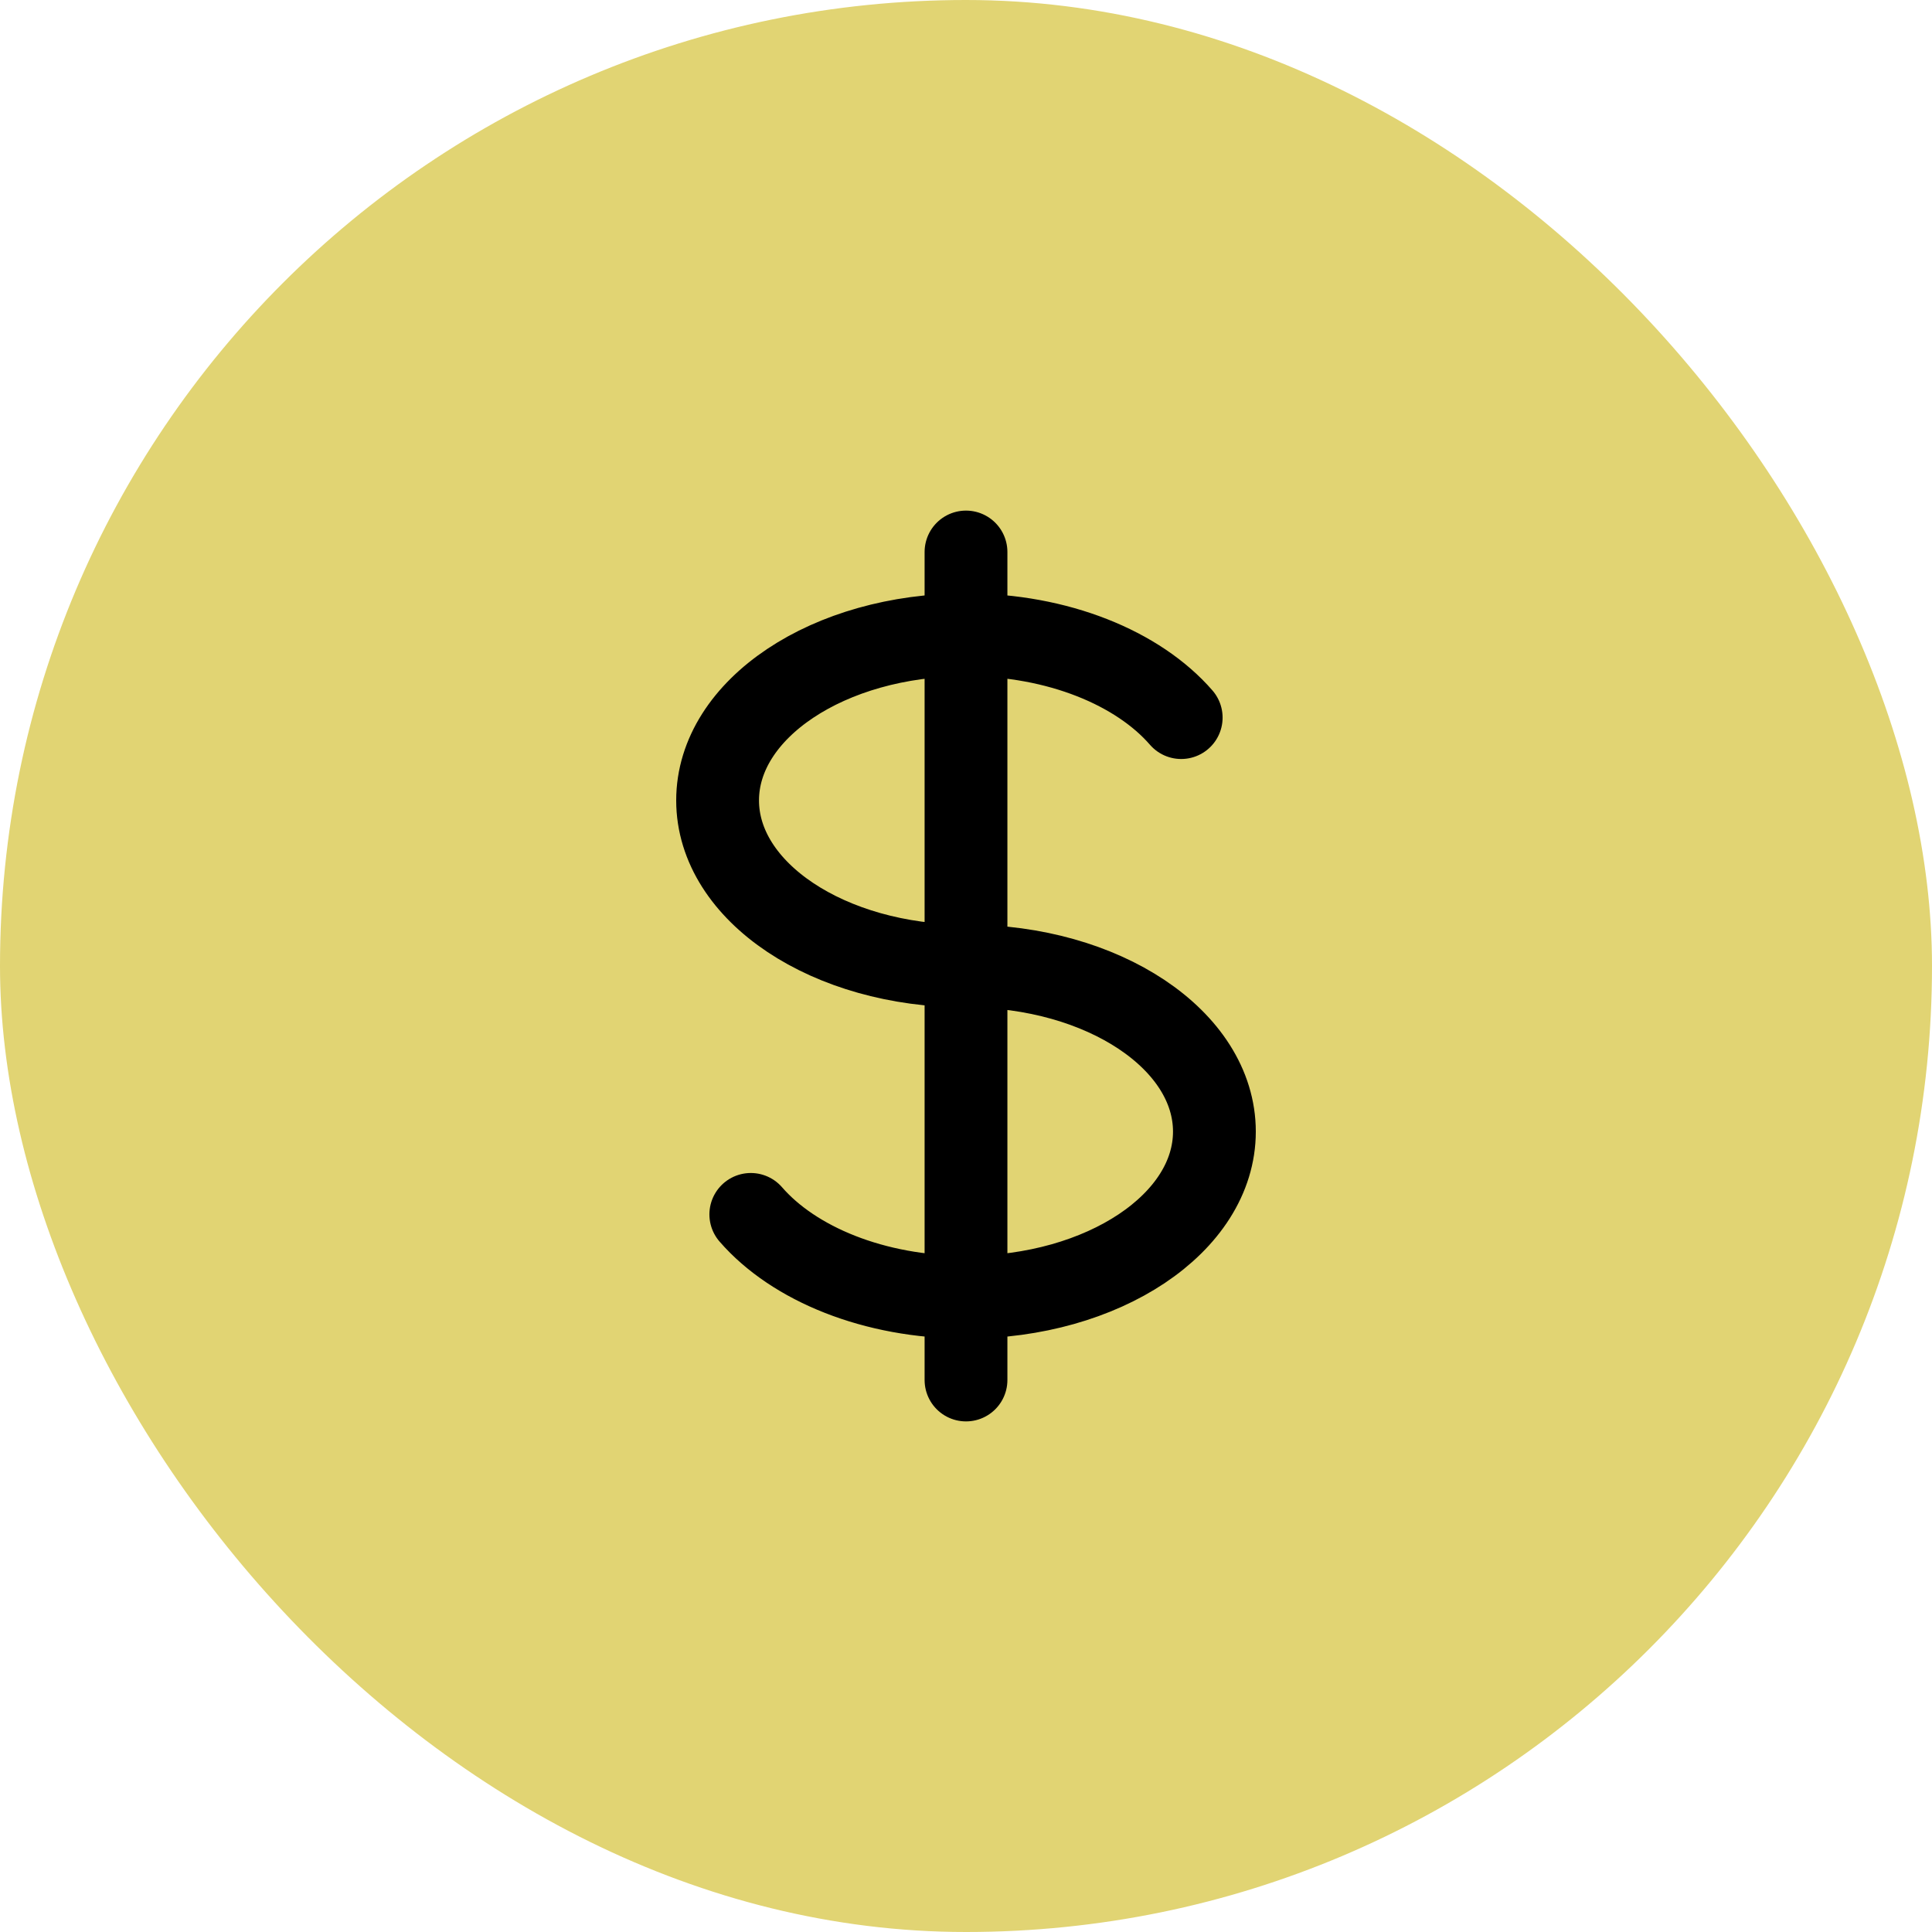 <?xml version="1.0" encoding="UTF-8"?> <svg xmlns="http://www.w3.org/2000/svg" width="70" height="70" viewBox="0 0 70 70" fill="none"><rect width="70" height="70" rx="35" fill="#E1D473"></rect><path d="M35 23C30.029 23 26 25.685 26 29C26 32.315 30.029 35 35 35C39.971 35 44 37.685 44 41C44 44.315 39.971 47 35 47M35 23C38.33 23 41.24 24.206 42.797 26M35 23V20M35 23V47M35 47V50M35 47C31.67 47 28.76 45.794 27.203 44" stroke="black" stroke-width="3" stroke-linecap="round" stroke-linejoin="round"></path></svg> 
